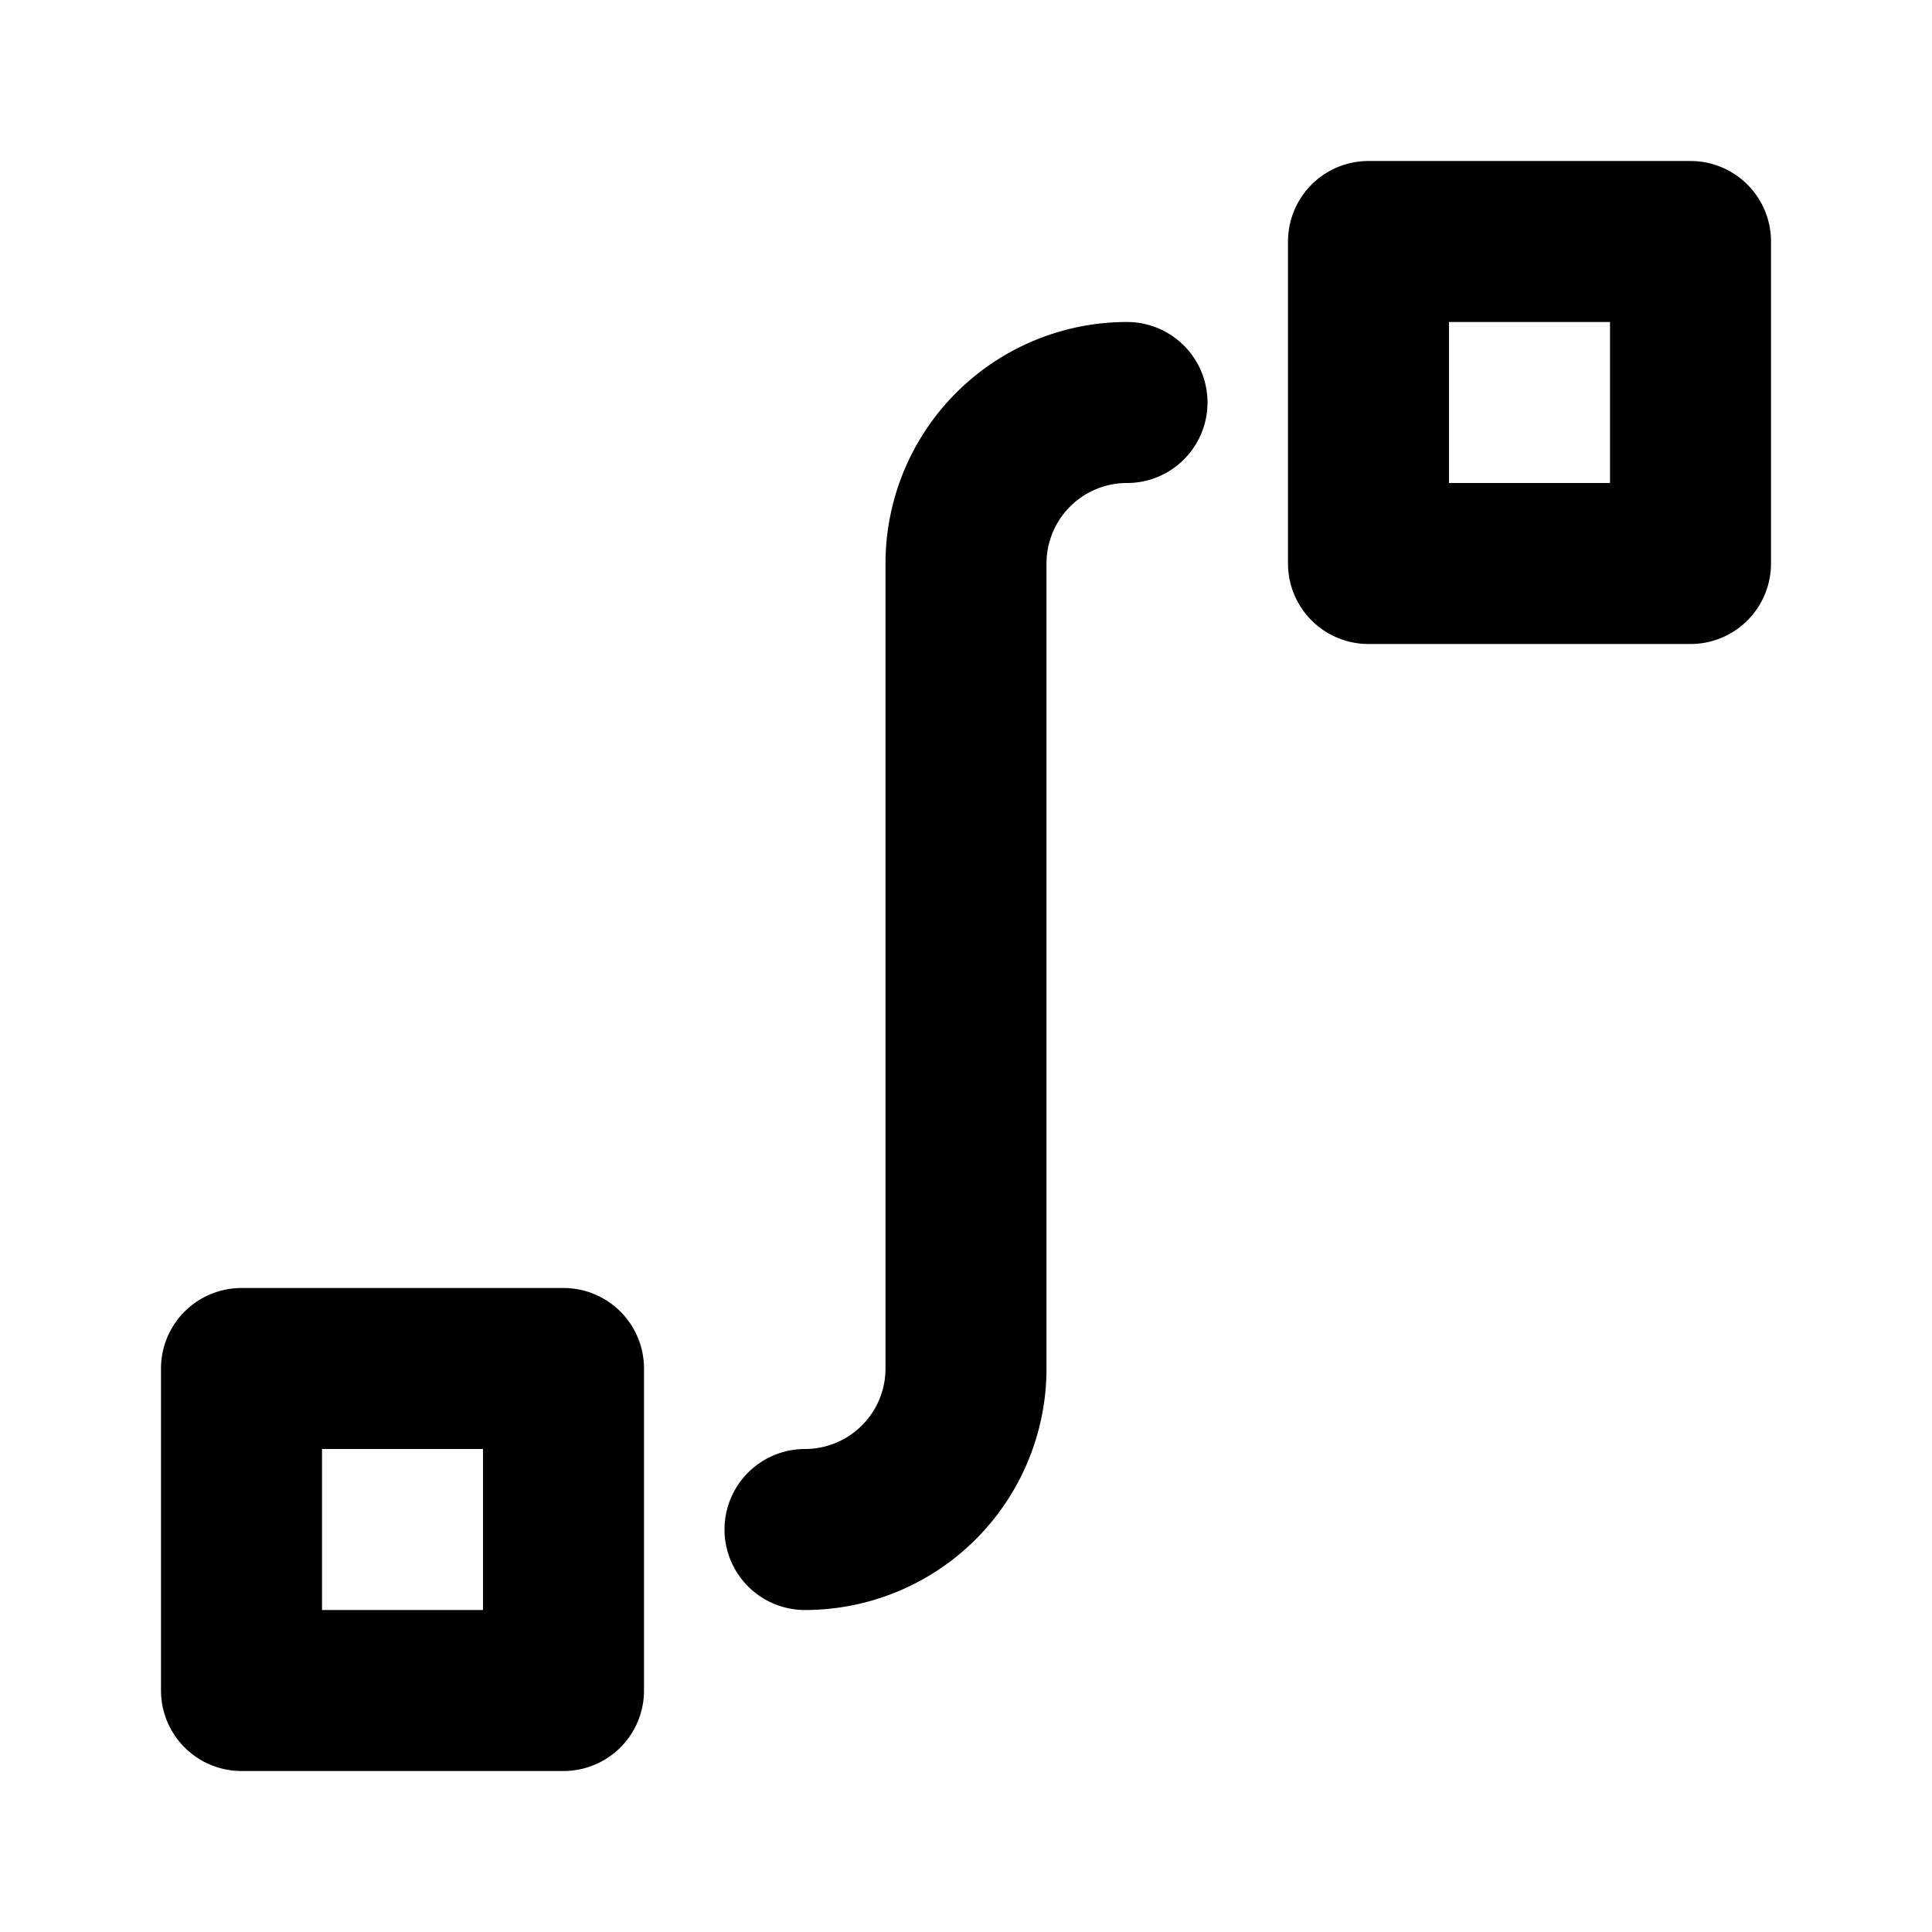 <?xml version="1.0" encoding="utf-8"?>
<!-- Generator: www.svgicons.com -->
<svg xmlns="http://www.w3.org/2000/svg" width="800" height="800" viewBox="0 0 24 24">
<path fill="none" stroke="currentColor" stroke-linecap="round" stroke-linejoin="round" stroke-width="2" d="M14 5a2 2 0 0 0-2 2v10a2 2 0 0 1-2 2m-7-2h4v4H3zM17 3h4v4h-4z"/>
</svg>